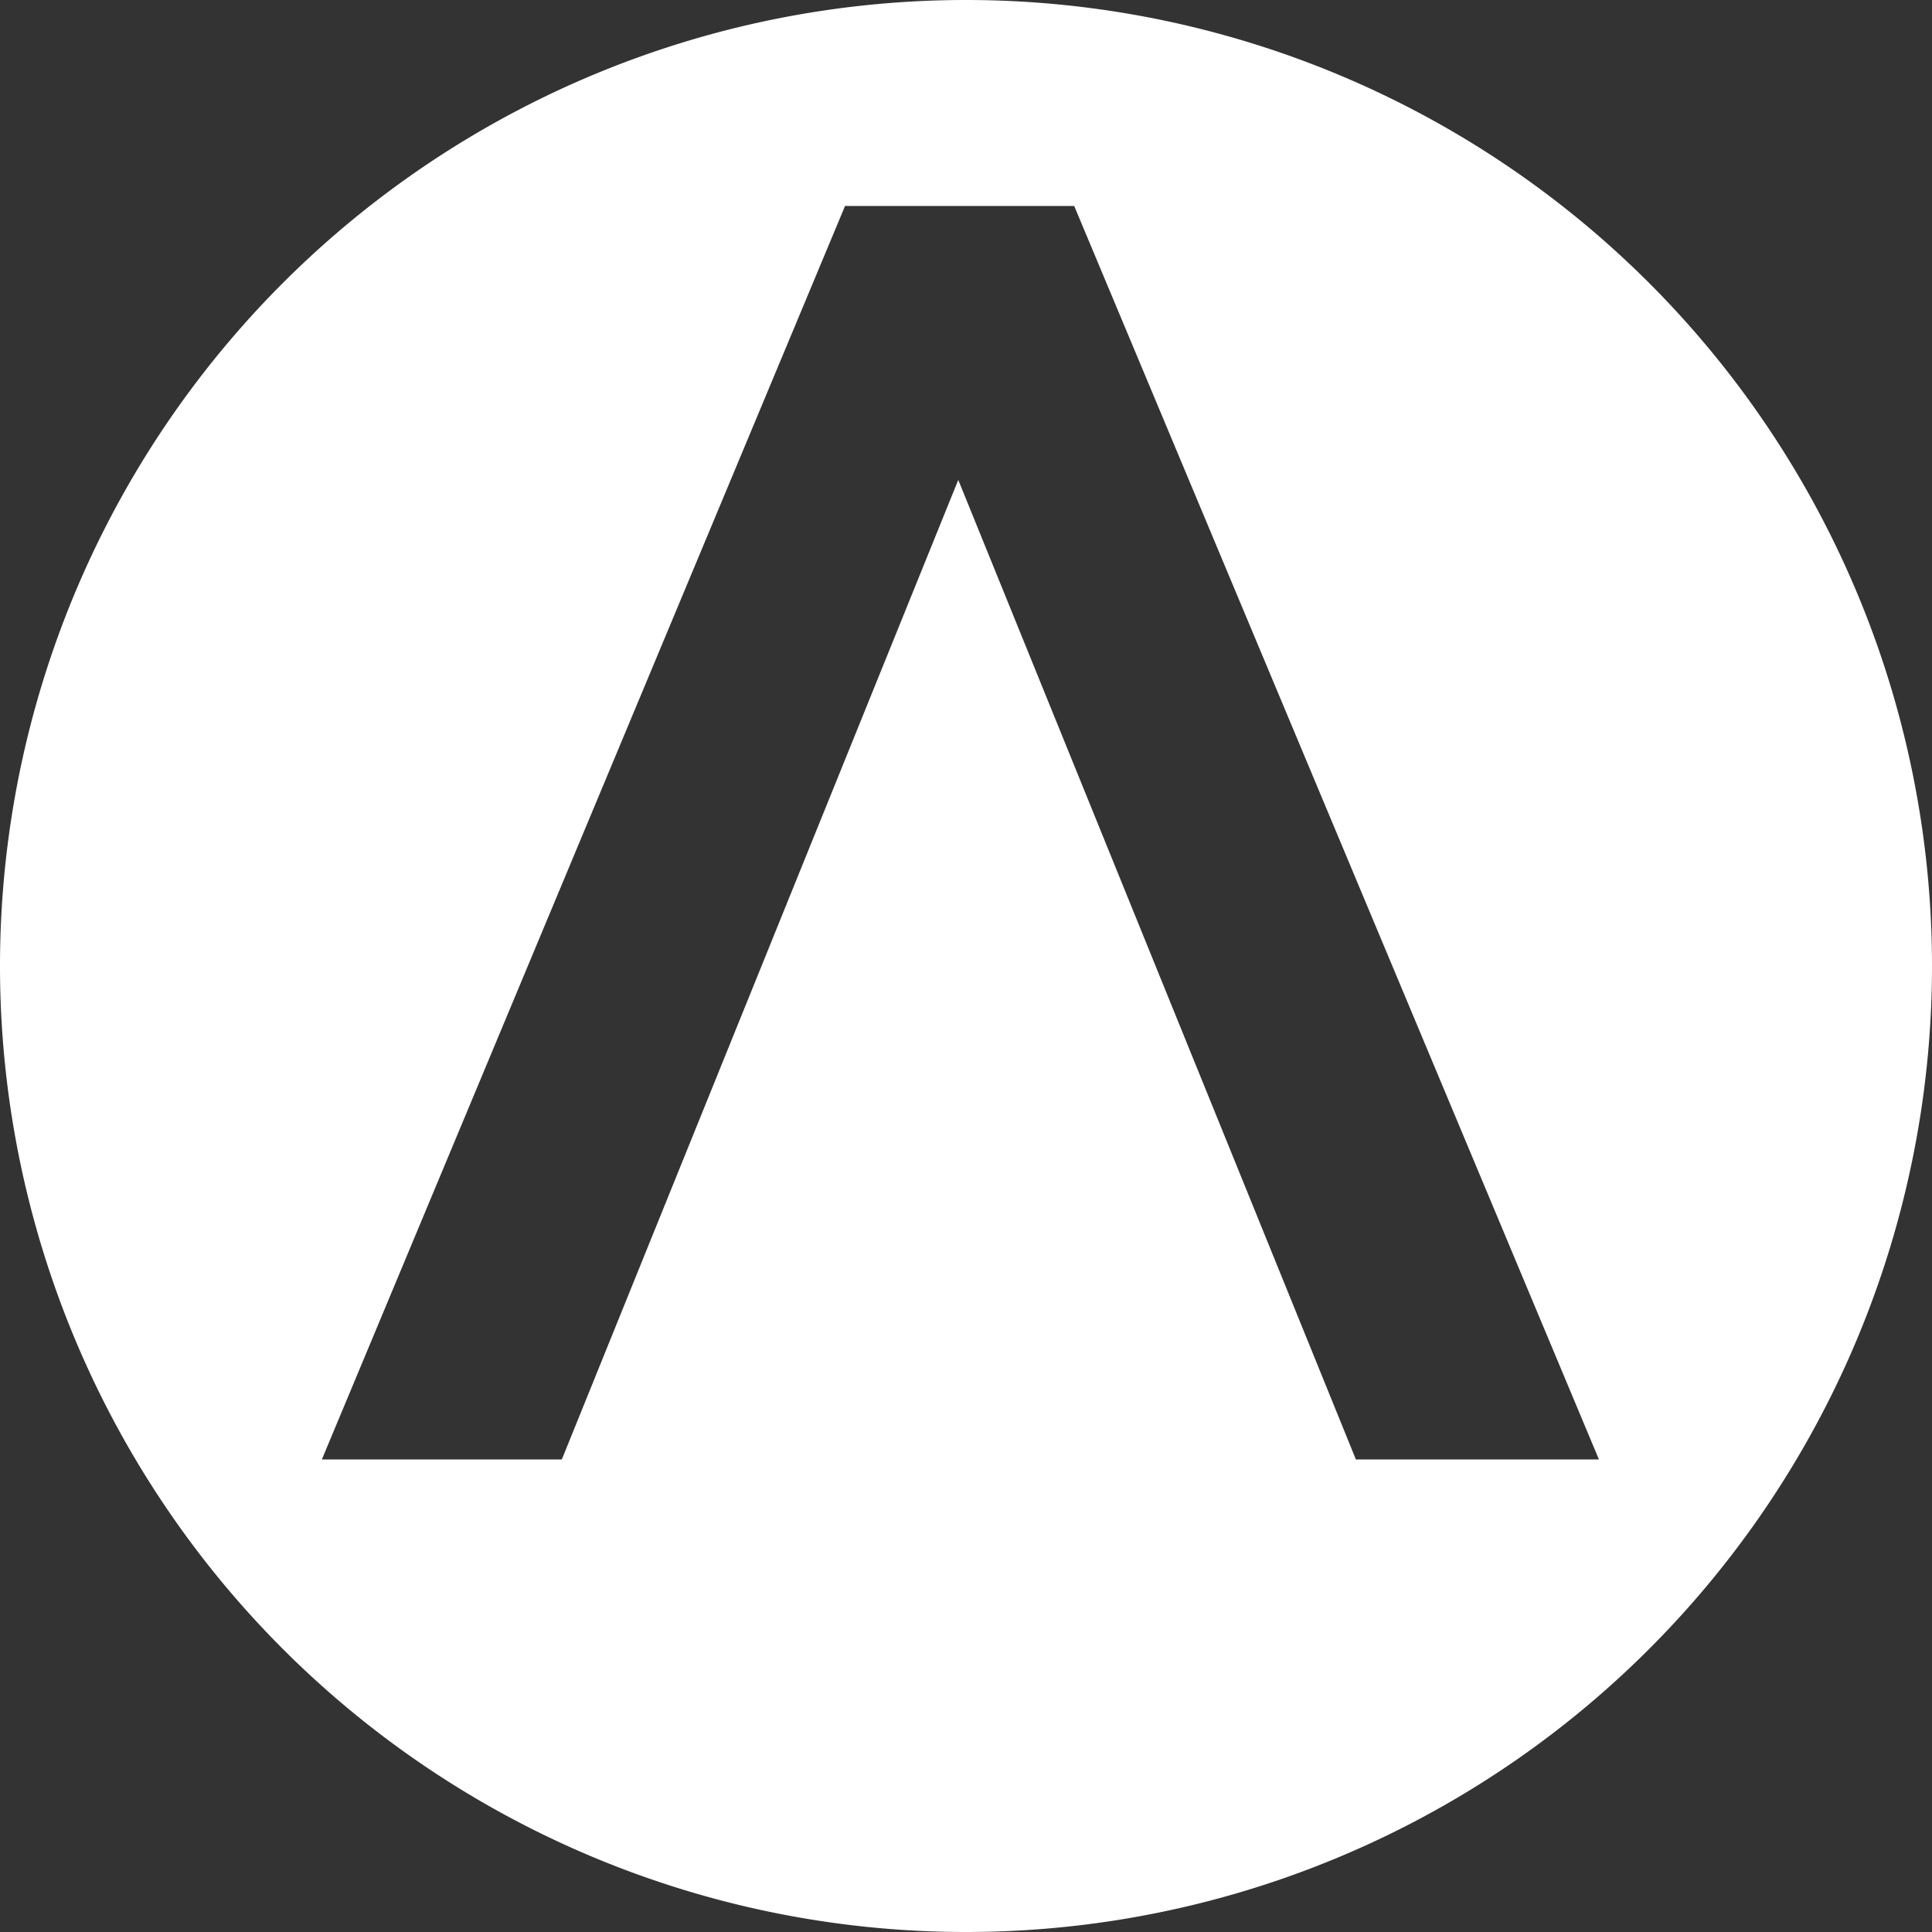 <svg xmlns="http://www.w3.org/2000/svg" width="500" height="500"><rect width="100%" height="100%" fill="#333333" stroke="none"/><path fill="#fff" fill-rule="evenodd" d="M250 0a250 250 0 110 500 250 250 0 010-500zm163.8 377.7L278 53.3h-59.3L83.3 377.7h62.1L248 124.2l102.9 253.5h63z"/></svg>